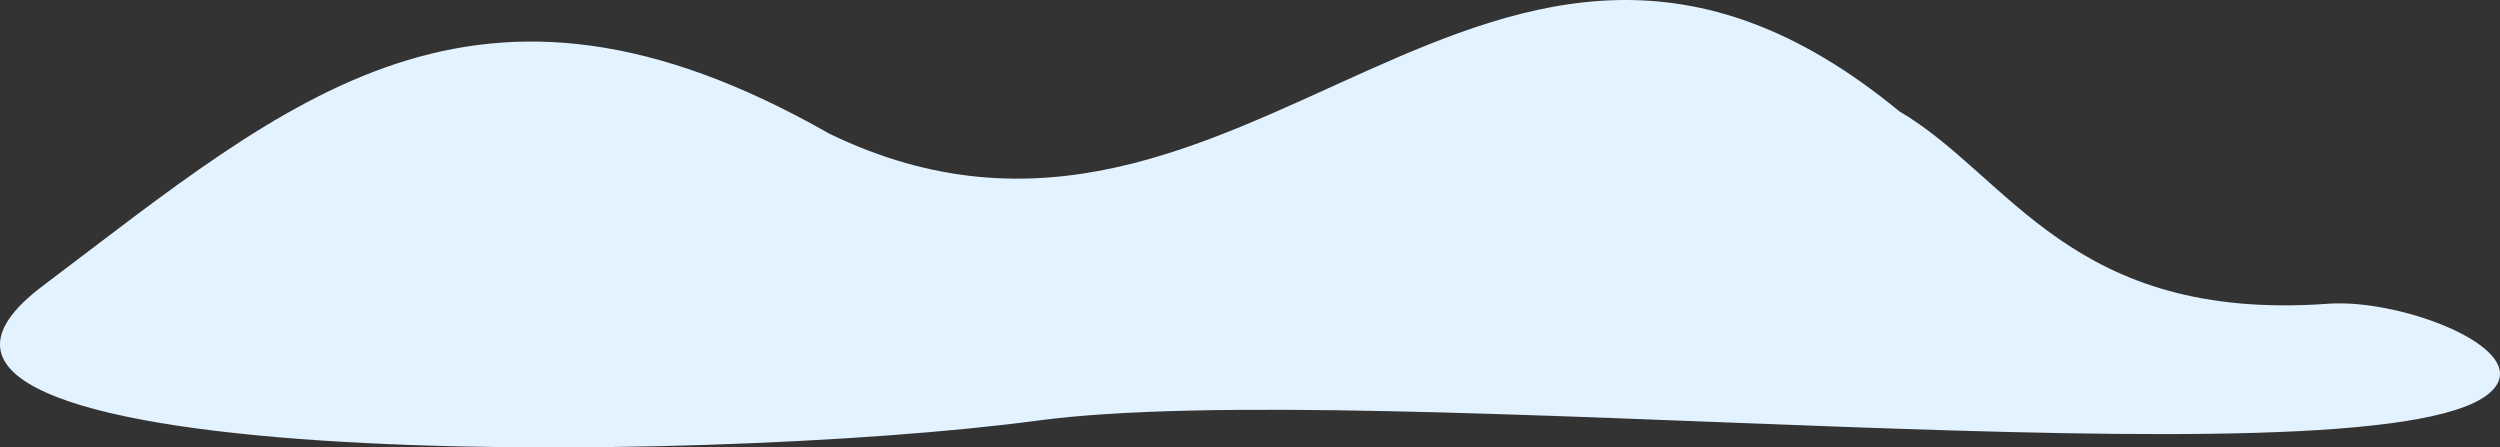 <?xml version="1.0" encoding="UTF-8"?>
<svg xmlns="http://www.w3.org/2000/svg" viewBox="0 0 421.511 75.436">
  <rect x="0" y="0" width="421.511" height="75.436" fill="#333333" stroke="none"/>
  <g data-name="图层 2">
    <g data-name="图层 1">
      <path d="M392.578,51.21c-43.449,3.149-53.69-21.513-72.353-32.447C250.8-38.418,210.216,56.574,139.845,22.549,80.032-11.566,49.1,16.616,7.169,48.236S118.525,78.481,174.891,70.92s224.081,11.813,244.583-4.43C428.536,59.311,405.165,50.3,392.578,51.21Z" style="fill:#e3f2ff">
     </path>
    </g>
  </g>
</svg>
